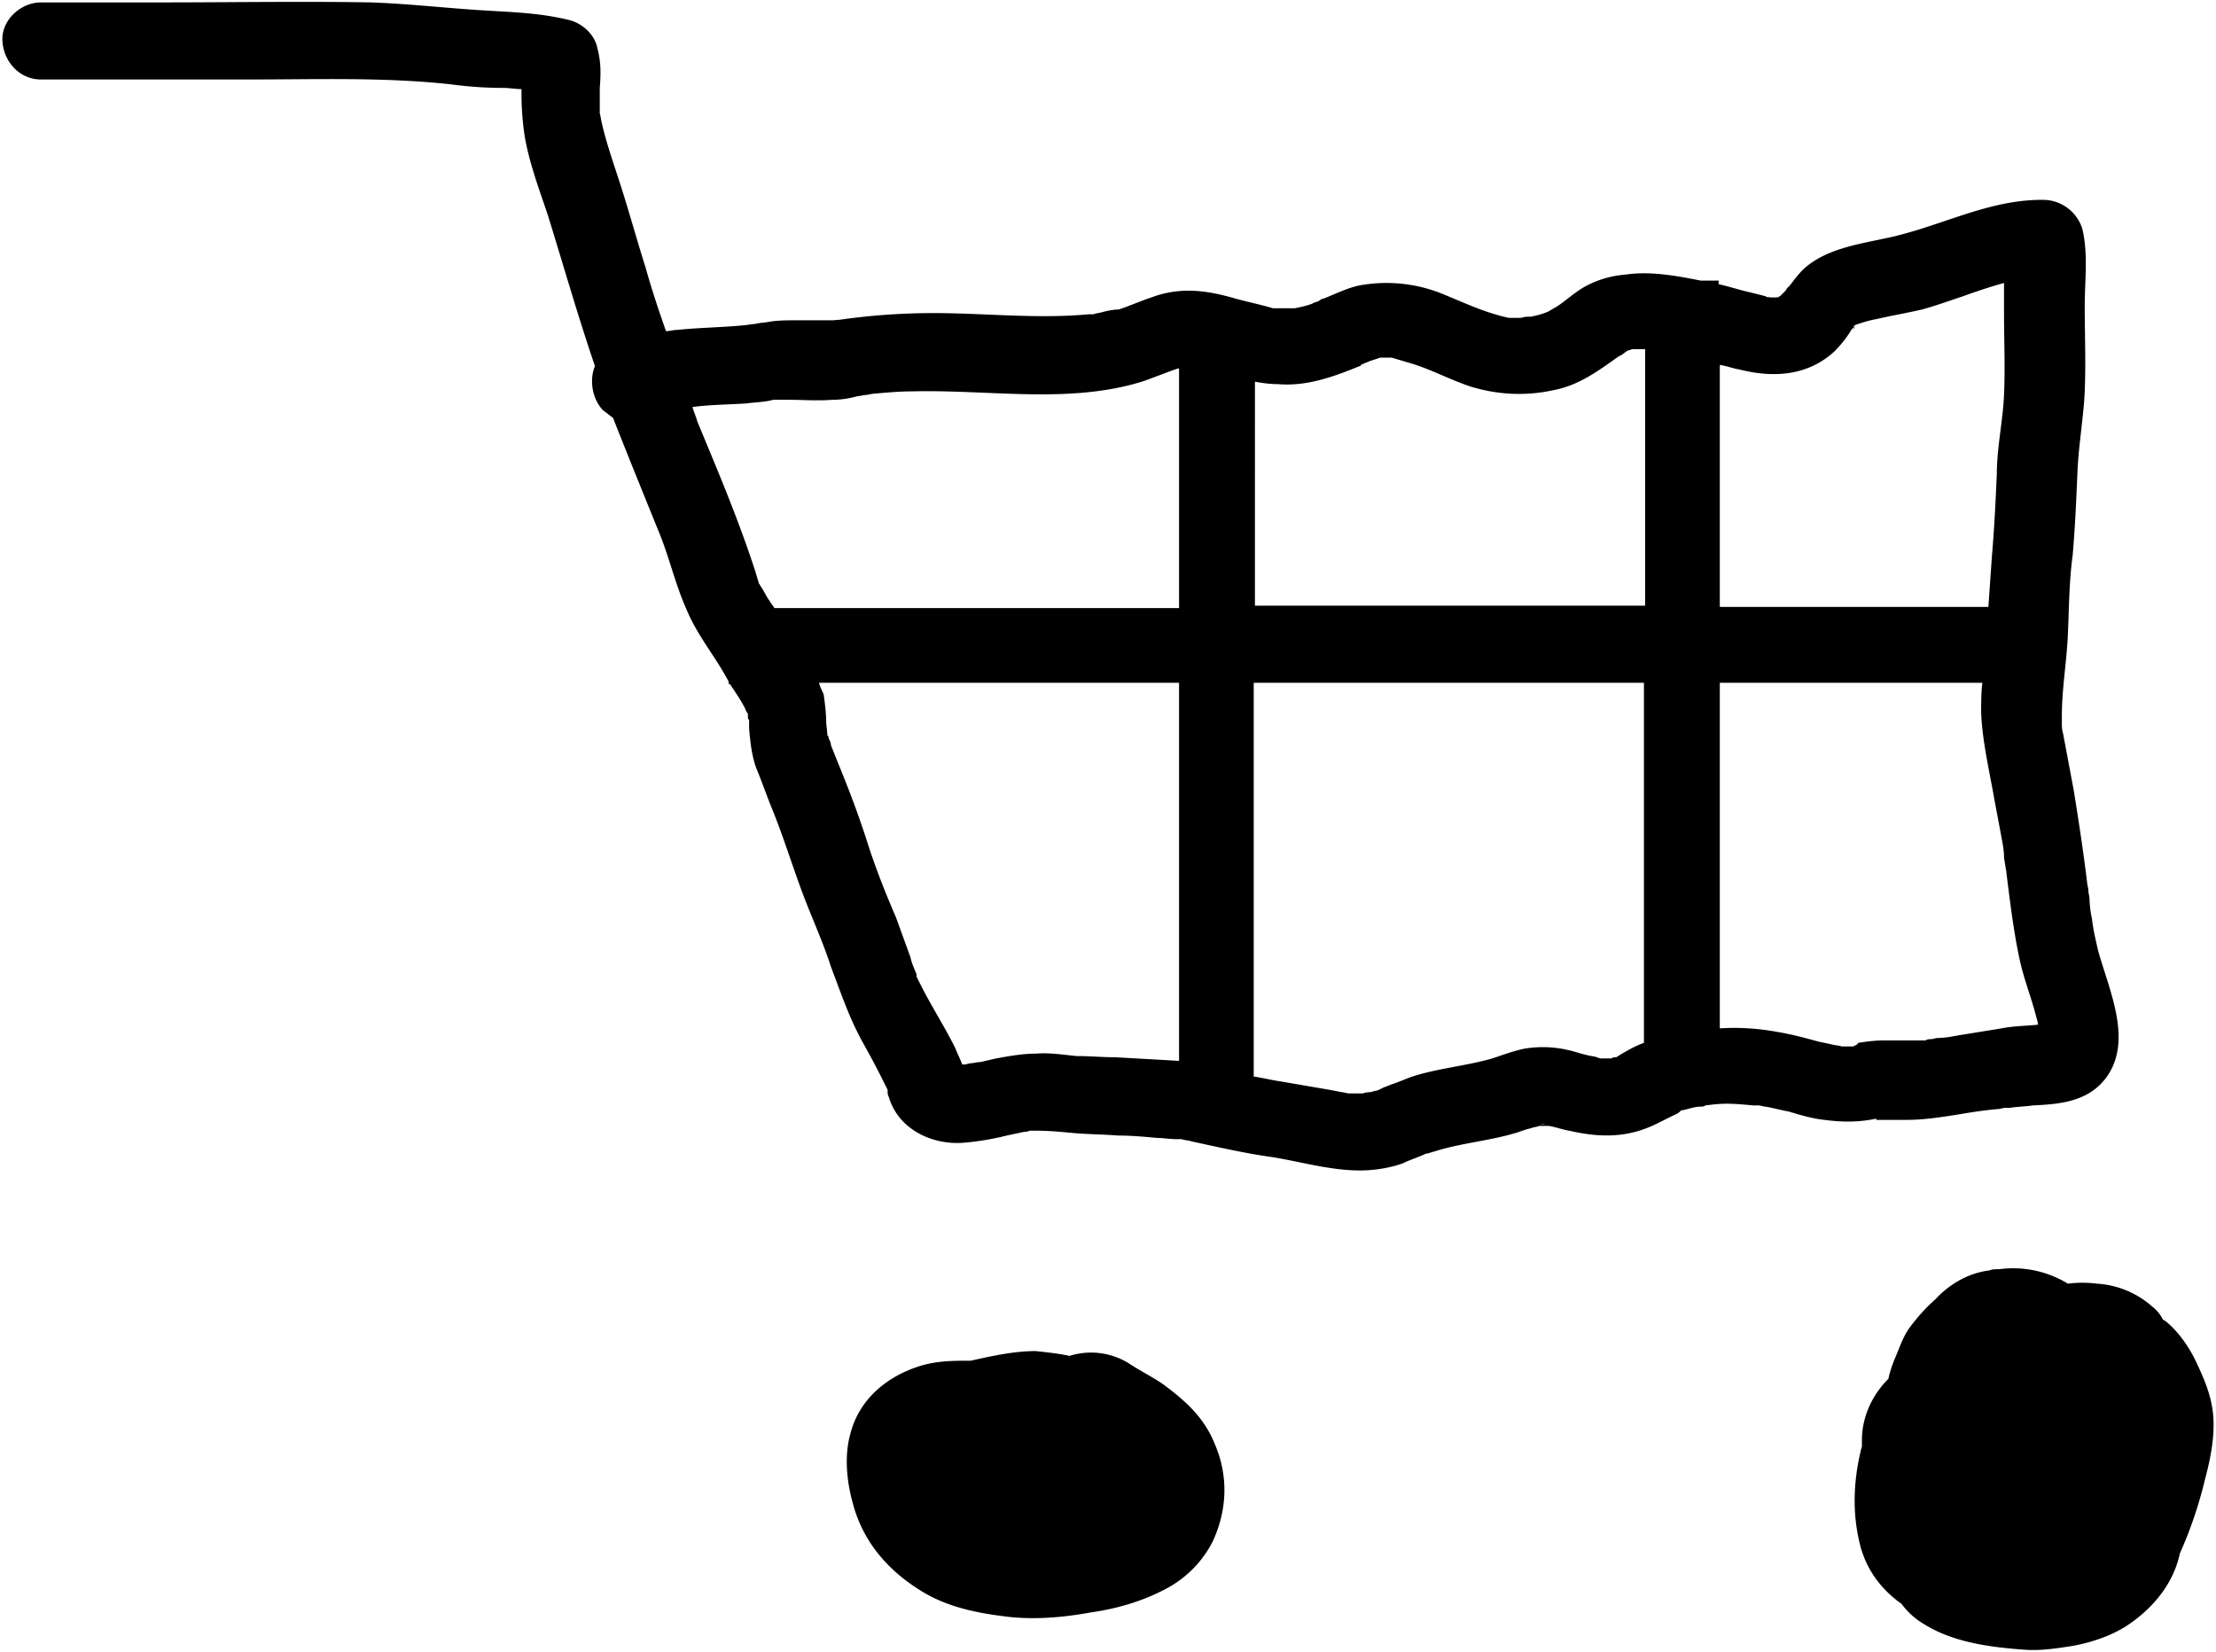 <svg xmlns="http://www.w3.org/2000/svg" viewBox="0 0 18.4 13.72"><path d="M15.4 2.71s0 .01 0 0c-.01.01-.01.01-.01.02-.02.02.01 0 .01-.02z"/><path d="M15.59 9.3h.24c.14 0 .27-.02.4-.04.12-.02.24-.04.36-.05.02 0 .04-.01.06-.01h.04c.06-.01.12-.01.19-.02.22-.01.45-.03.6-.22.24-.31.03-.74-.06-1.07-.02-.09-.04-.17-.05-.26a.875.875 0 0 1-.02-.16c0-.03-.01-.05-.01-.08 0-.01-.01-.05-.01-.06-.03-.25-.07-.51-.11-.76l-.06-.32-.03-.16c-.01-.03-.01-.06-.01-.1v-.04c0-.23.04-.45.05-.68.01-.22.01-.44.04-.66.02-.23.03-.46.04-.7.01-.22.05-.44.06-.66.01-.24 0-.48 0-.71 0-.21.03-.43-.02-.64a.343.343 0 0 0-.31-.24c-.47-.01-.88.23-1.33.32-.23.05-.5.09-.68.26-.04.04-.07.08-.1.12-.01.01-.03.04-.04.05.01-.01.02-.02.02-.03-.01.01-.02.03-.03.04l-.04.04c-.01 0-.02.01-.03.01h-.05c-.01 0-.03 0-.04-.01l-.12-.03c-.09-.02-.18-.05-.27-.07v-.03h-.15c-.2-.04-.42-.08-.62-.05-.12.01-.23.04-.34.1-.09.05-.16.12-.24.17-.02.01-.05.03-.07.04-.05.02-.09.03-.14.04h-.01c-.02 0-.04 0-.07.01h-.1c-.19-.04-.36-.12-.53-.19a1.24 1.24 0 0 0-.71-.08c-.1.02-.2.07-.3.11-.01 0-.03.01-.04.02-.02.01-.04.01-.05.02-.05.02-.1.03-.15.04h-.18c-.1-.03-.2-.05-.31-.08-.24-.07-.46-.1-.7-.01-.09.03-.18.07-.27.1-.04 0-.09.01-.13.02-.03.01-.06.01-.08.02h-.04c-.43.04-.86-.01-1.29-.01-.27 0-.54.02-.81.06.06-.01-.01 0-.03 0h-.3c-.07 0-.14 0-.21.01-.05.01-.09.01-.13.02-.01 0-.08.01-.08.01-.2.02-.38.02-.57.04-.03 0-.06.01-.09.01-.06-.17-.12-.35-.17-.53-.07-.22-.13-.44-.2-.66-.06-.19-.13-.38-.17-.57 0-.01-.01-.05-.01-.05V.73c.01-.12.01-.22-.02-.33-.02-.11-.12-.2-.22-.23C4.47.1 4.19.1 3.92.08 3.64.06 3.36.03 3.08.02c-.58-.01-1.17 0-1.75 0H.34C.17.02.01.17.02.34c.01.17.14.32.32.32h1.73c.56 0 1.12-.02 1.67.04.15.02.29.03.44.03.05 0 .1.01.15.01v.04c0 .12.01.25.03.37.04.22.12.43.19.64.13.42.25.84.39 1.25-.05.12-.02.28.07.37.03.02.05.04.08.06.13.33.26.65.39.97.08.2.13.42.22.62.09.22.24.39.35.6v.02h.01c.04.06.09.13.13.21 0 .01.01.02.01.02 0 .01.01.01.01.02v.02c0 .01 0 .02.01.03v.07c.01.11.02.22.06.33.05.12.09.24.14.36.08.2.15.42.23.64.08.22.18.43.25.65.08.21.15.42.26.62.05.09.1.18.15.28l.06.12v.01c0 .02 0 .03.01.05.08.27.36.4.62.38.12-.01.24-.03.36-.06l.14-.03s.03 0 .05-.01h.06c.1 0 .21.01.31.02.12.01.24.01.36.02.11 0 .22.01.33.02.05 0 .1.01.16.01h.04c.03.01.06.01.09.02.23.05.45.1.67.13.24.04.48.11.72.11.12 0 .25-.02.36-.06.06-.03.13-.05.19-.08h.01l.1-.03c.21-.06.43-.08.63-.14.04-.01.08-.03.13-.04.02-.01.05-.01.07-.02h.08c.06.01.11.03.17.04.26.06.49.06.73-.06l.12-.06c.02-.01.05-.02.07-.04l.01-.01h.01c.05-.01.1-.03.15-.03.01 0 .03 0 .04-.01 0 0 .08-.01.09-.01.1-.01.2 0 .31.01h.04c.02 0 .04.01.06.01.06.01.13.03.19.04.1.03.2.06.3.07.15.02.28.02.43-.01 0 .02 0 .01.01.01zm1.34-.69zm0 .02zM15.4 2.71zm-.62-.25c.03-.03.02-.02 0 0zm0 0c-.01 0-.01.01-.02.01 0 0 .01-.01.02-.01zm-.08.01h-.03c.01-.01.02 0 .03 0zm-.25.6c.28.07.56.05.78-.15.05-.05.09-.1.13-.16 0 0 .01-.02.02-.03l.01-.01v-.01c.01 0 .01-.01.01-.01.06-.02.12-.04.18-.05.13-.03.25-.05.38-.08.11-.03.22-.07.34-.11.11-.04.23-.08.34-.11v.25c0 .23.01.45 0 .68-.01.22-.06.44-.06.66-.01.22-.02.44-.04.67l-.03.43h-2.23V3.03c.06.01.11.03.17.04zm-.93-.15c-.01.01-.01.01 0 0-.01.01-.01.01 0 0zm-.66-.33c-.01 0-.04.01 0 0zm-.16.04c-.01 0-.01 0 0 0zm-1.41.41s.01 0 .01-.01c.02-.01.05-.02.07-.03l.09-.03h.09c.01 0 .04.01.04.01l.1.03c.18.05.34.14.52.2.23.07.46.08.69.03.21-.04.37-.16.54-.28a.21.21 0 0 0 .06-.04c.01 0 .01-.01.02-.01s.03-.01.03-.01h.11v2.13h-3.24V3.17c.06.01.12.02.19.02.24.02.46-.06.68-.15zm-5.86.39s.01 0 0 0c-.02.03-.01.02 0 0zm.32-.05c.15-.02.3-.02.45-.03.07-.01.15-.01.22-.03h.13c.12 0 .24.01.36 0 .07 0 .14-.01.21-.03.02 0 .05-.01.07-.01.01 0 .05-.01.06-.01.11-.01.22-.02.33-.02.43-.01.86.04 1.28.02.21-.01.44-.04.65-.11l.24-.09c.01 0 .02-.01.04-.01v1.99H6.43c-.01-.02-.03-.04-.04-.06-.03-.04-.05-.09-.08-.13 0-.01-.01-.01-.01-.02l-.03-.1c-.14-.43-.31-.83-.48-1.24-.01-.04-.03-.08-.04-.12zM6.2 5.9s0 .01.01.02c0-.01-.01-.01-.01-.02zm.02.07zM7.9 8.84c0 .01 0 .01 0 0 0 .01 0 .01 0 0zm1.36-.06c-.11 0-.21-.01-.32-.01-.11-.01-.22-.03-.34-.02-.11 0-.22.02-.33.04l-.13.03c-.03 0-.06.01-.08.01-.01 0-.04.01-.05.01h-.02c-.02-.05-.04-.09-.06-.14-.09-.18-.2-.35-.29-.53l-.03-.06v-.02c-.02-.05-.04-.09-.05-.14l-.12-.33c-.09-.21-.17-.41-.24-.63-.07-.22-.15-.43-.24-.65l-.06-.15c0-.02-.01-.04-.02-.06 0-.01 0-.02-.01-.02 0-.03-.01-.1-.01-.11 0-.08-.01-.15-.02-.23-.01-.03-.03-.06-.04-.1h2.99v3.14l-.53-.03zm2.6.79c.01 0 .02 0 0 0zm.97-.23h-.02c-.05-.01.02 0 .03 0h-.01zm.47-.55c-.02 0-.04-.01-.04-.01-.03-.01-.06-.01-.09-.02-.05-.01-.1-.03-.15-.04a.923.923 0 0 0-.37-.01c-.09.02-.17.05-.26.08-.21.06-.43.08-.63.14-.07.02-.13.05-.19.07-.03.01-.05.02-.08.03l-.04.02c-.02.01-.04.01-.04.01s-.02.01-.04.01-.06.01-.05.01h-.12c-.02 0-.04-.01-.06-.01-.05-.01-.1-.02-.16-.03l-.35-.06c-.07-.01-.15-.03-.22-.04V5.67h3.24v2.99c-.08.03-.15.07-.23.12h-.01s-.02 0-.03.01h-.08zm2.09-.1h-.1c.01 0-.04-.01-.05-.01l-.14-.03c-.11-.03-.22-.06-.34-.08-.16-.03-.32-.04-.48-.03V5.67h2.18c-.01.08-.01.17-.01.25.01.24.07.49.11.72l.06.32c.01.05.02.11.02.16 0 0 .01.07.01.06 0 .02.01.05.01.07.03.24.06.49.11.72.03.14.08.27.12.41l.03.11v.02c-.1.01-.2.01-.3.03l-.37.06c-.05.01-.11.02-.16.02-.02 0-.04.01-.06.01-.01 0-.03 0-.04.01h-.35c-.07 0-.14.01-.21.02-.01.02-.03.02-.04.03zm-5.74 2.8c-.09-.06-.19-.11-.28-.17a.596.596 0 0 0-.49-.06c-.09-.02-.19-.03-.28-.04-.18 0-.36.04-.54.08-.15 0-.29 0-.44.05-.27.09-.49.28-.56.56-.05.18-.03.39.02.57.08.31.28.55.55.72.23.15.5.2.77.23.22.02.44 0 .66-.04.21-.03.42-.09.61-.19a.91.91 0 0 0 .4-.4c.12-.26.13-.54.02-.8-.09-.23-.25-.37-.44-.51zm8.73.34c0-.19-.06-.34-.14-.51-.06-.13-.15-.26-.26-.35-.01 0-.01-.01-.02-.01a.313.313 0 0 0-.09-.11.761.761 0 0 0-.46-.19.964.964 0 0 0-.24 0 .873.873 0 0 0-.57-.12c-.03 0-.06 0-.08.01-.17.02-.33.11-.45.24-.08.07-.15.15-.21.23-.06.08-.09.18-.13.27-.02.05-.04.11-.05.16-.13.13-.22.31-.22.51v.05c0 .01-.01.03-.01.04-.06.25-.07.51-.01.76.05.22.18.39.35.51.05.07.12.13.19.17.24.15.55.19.83.21.13.01.26-.01.39-.03.17-.03.35-.09.49-.19.2-.14.36-.34.41-.58.09-.2.16-.41.21-.62.04-.15.07-.3.07-.45z"/></svg>